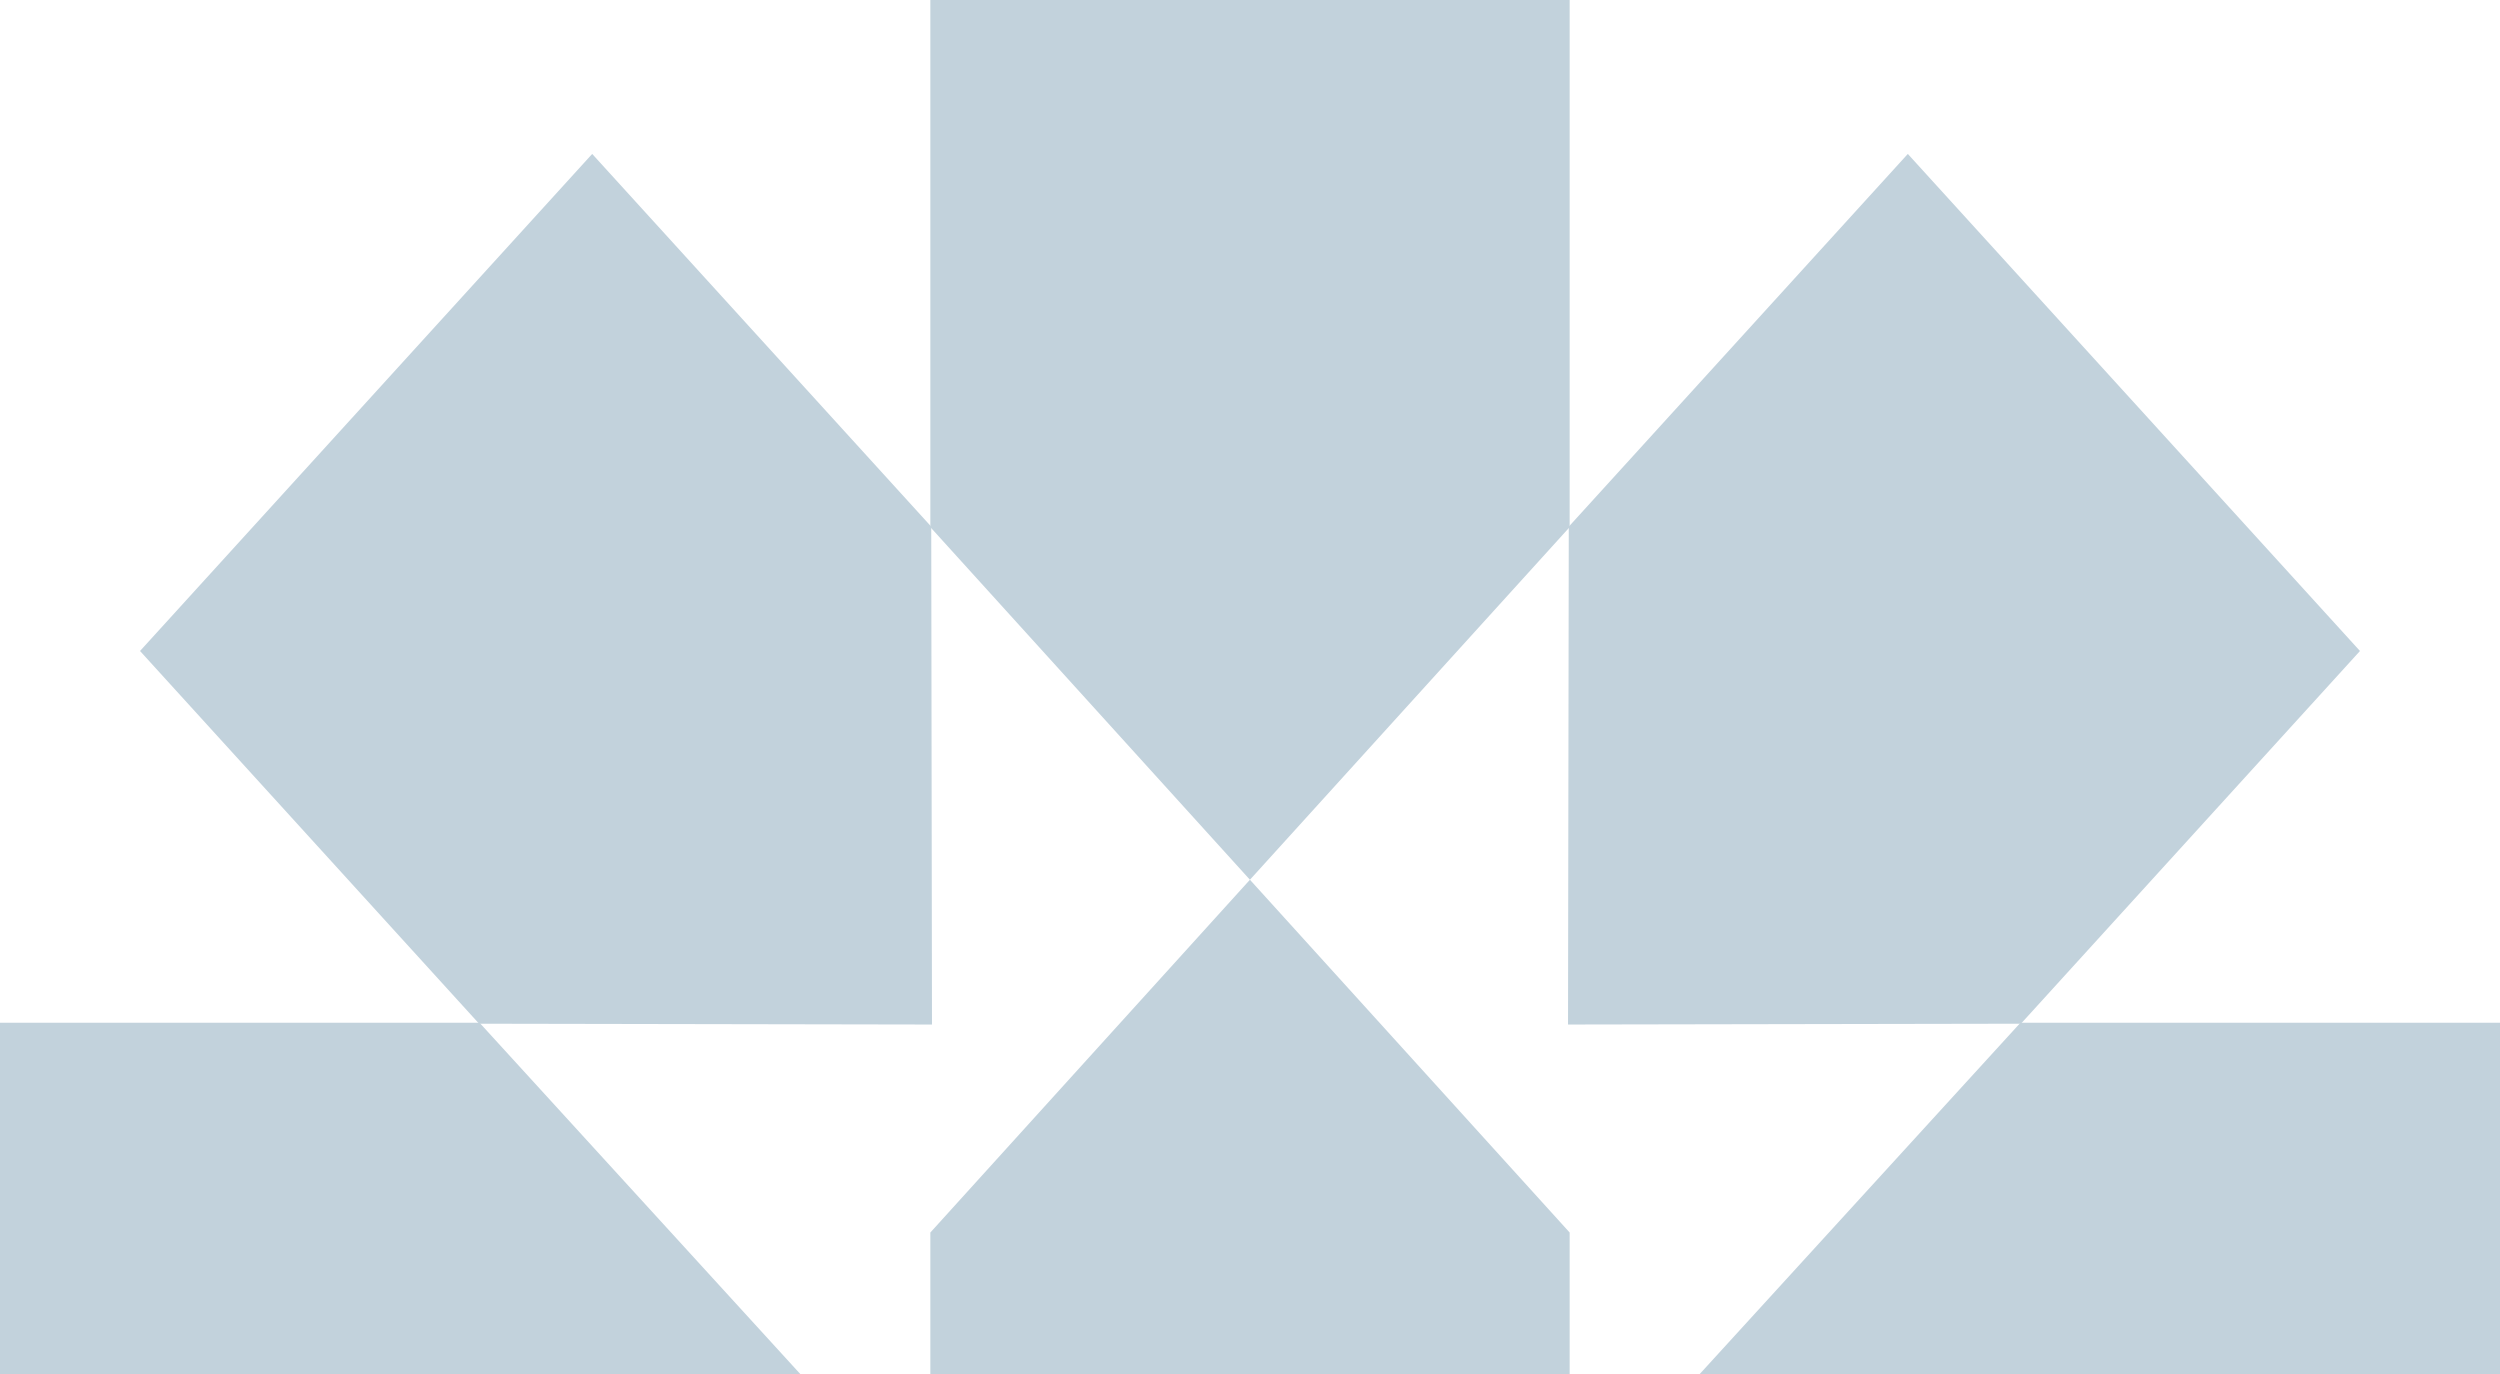 <svg width="282" height="155" viewBox="0 0 282 155" fill="none" xmlns="http://www.w3.org/2000/svg">
<path d="M140.992 99.236L104.943 59.46V0H177.057V59.46L140.992 99.236Z" fill="#C2D2DC"/>
<path d="M176.873 115.567L176.957 59.406L215.202 17.363L266.206 73.432L227.961 115.474L176.873 115.567Z" fill="#C2D2DC"/>
<path d="M90.272 154.991L54.09 115.363H0V194.637H54.09L90.272 154.991Z" fill="#C2D2DC"/>
<path d="M191.728 154.991L227.91 115.363H282V194.637H227.91L191.728 154.991Z" fill="#C2D2DC"/>
<path d="M105.128 115.567L105.044 59.406L66.799 17.363L15.795 73.432L54.04 115.474L105.128 115.567Z" fill="#C2D2DC"/>
<path d="M140.992 99.235L104.943 139.029V194.637H177.057V139.029L140.992 99.235Z" fill="#C2D2DC"/>
</svg>

